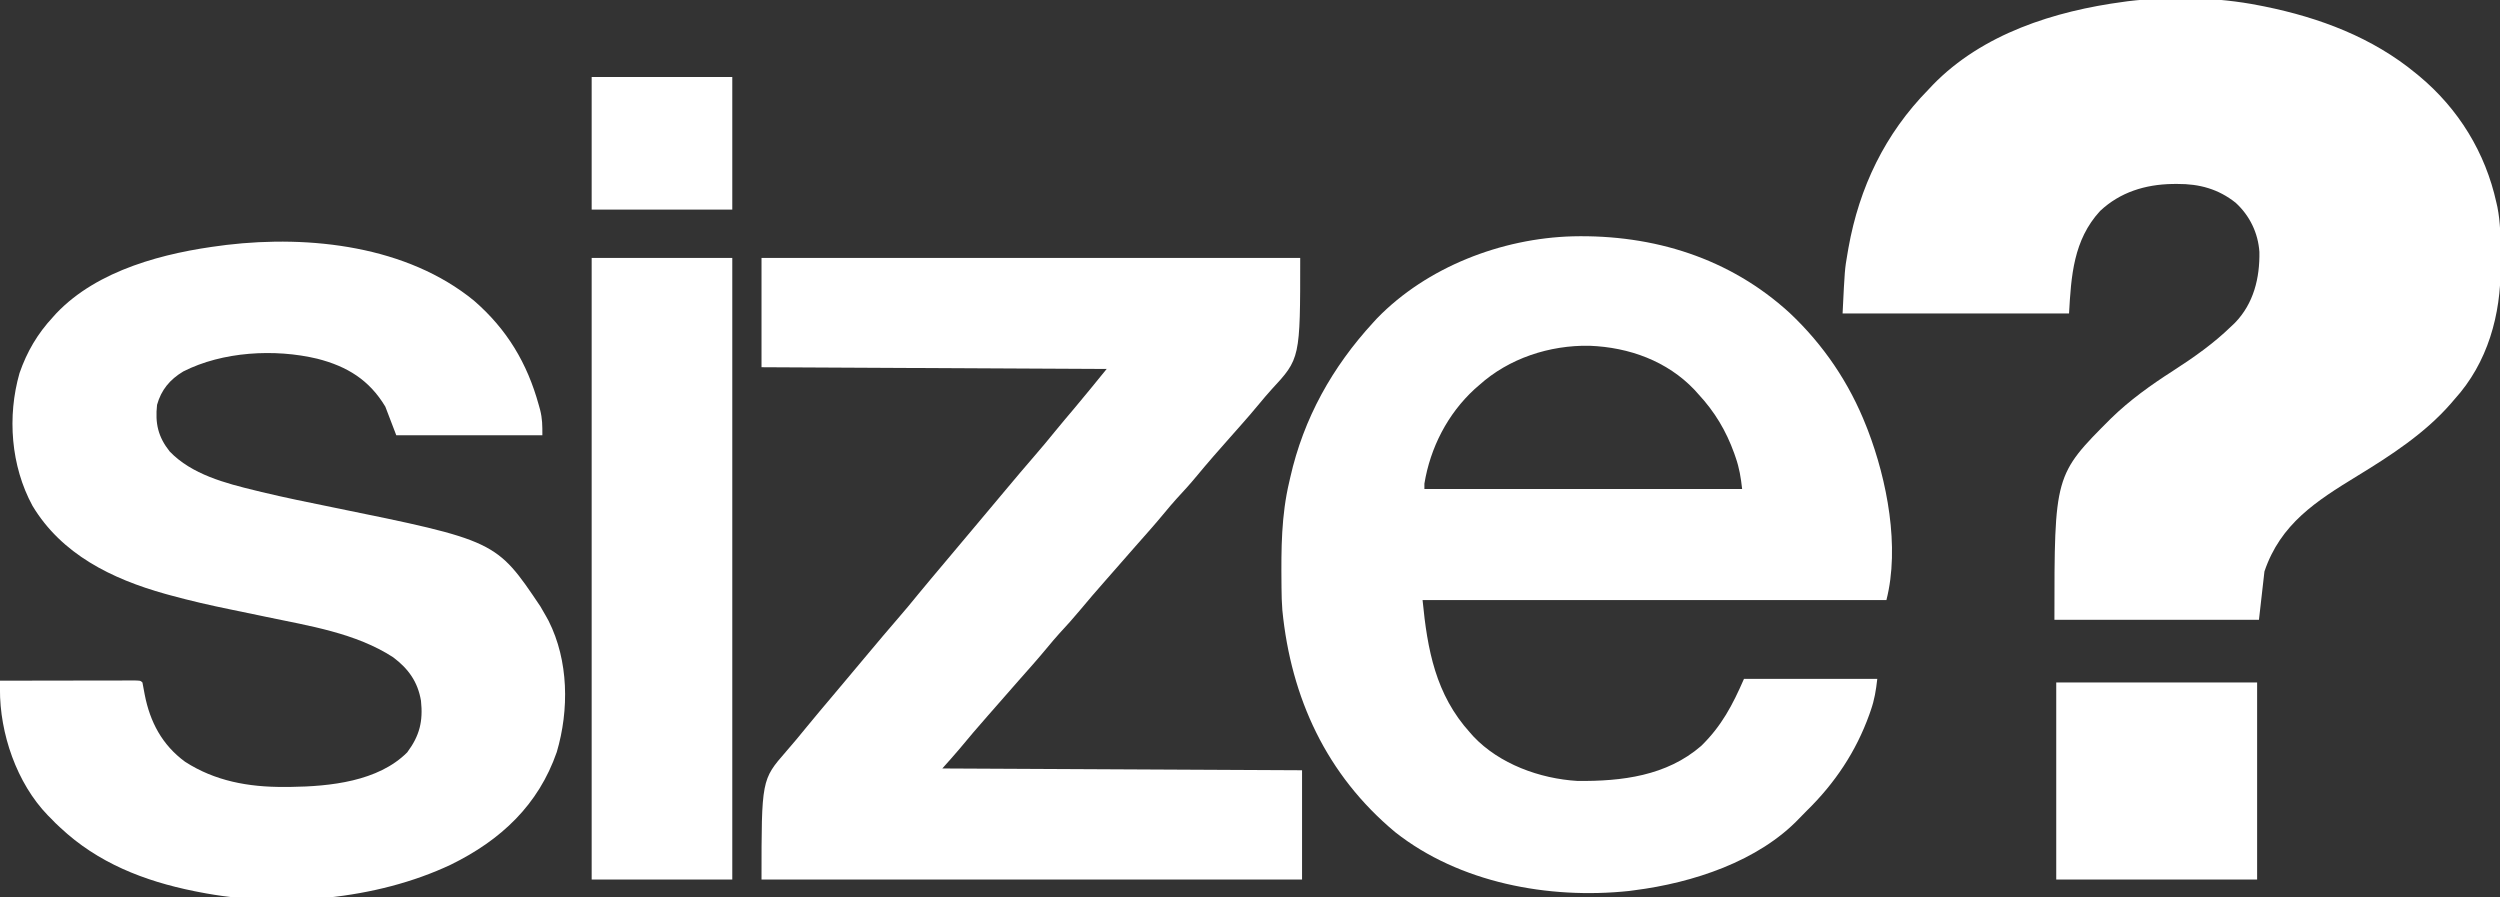 <svg width="117" height="42" viewBox="0 0 117 42" fill="none" xmlns="http://www.w3.org/2000/svg">
<rect x="0" y="0" width="117" height="42" fill="#333333" stroke="none"/>
<g clip-path="url(#clip0_4831_7466)">
<path d="M105.719 0.252C105.804 0.268 105.889 0.285 105.976 0.302C108.56 0.826 111.033 1.755 113.069 3.437C113.116 3.476 113.163 3.514 113.211 3.553C115.064 5.094 116.317 7.145 116.829 9.473C116.845 9.544 116.861 9.615 116.878 9.687C117.02 10.404 117.029 11.111 117.027 11.838C117.027 12.044 117.029 12.25 117.031 12.456C117.041 14.727 116.433 16.973 114.864 18.695C114.807 18.761 114.751 18.828 114.692 18.896C113.485 20.279 111.897 21.312 110.333 22.267C108.383 23.459 106.732 24.517 105.976 26.743C105.891 27.49 105.806 28.237 105.719 29.006C102.56 29.006 99.402 29.006 96.147 29.006C96.147 22.228 96.147 22.228 98.797 19.58C99.671 18.727 100.659 18.021 101.689 17.36C102.672 16.725 103.602 16.074 104.437 15.258C104.489 15.209 104.54 15.161 104.593 15.111C105.475 14.204 105.761 13.003 105.74 11.791C105.679 10.907 105.293 10.097 104.629 9.489C103.818 8.844 102.928 8.602 101.9 8.609C101.825 8.609 101.75 8.61 101.672 8.61C100.398 8.633 99.223 8.993 98.286 9.872C97.034 11.232 96.93 12.918 96.831 14.671C93.334 14.671 89.837 14.671 86.233 14.671C86.334 12.607 86.334 12.607 86.463 11.862C86.478 11.775 86.493 11.688 86.508 11.599C87.014 8.77 88.216 6.26 90.25 4.192C90.318 4.12 90.385 4.049 90.454 3.975C92.773 1.585 96.148 0.515 99.395 0.084C99.458 0.075 99.521 0.066 99.586 0.057C101.56 -0.178 103.774 -0.135 105.719 0.252Z" fill="white"/>
<path d="M73.606 11.06C77.392 10.973 80.956 12.08 83.757 14.646C85.347 16.142 86.554 17.933 87.344 19.952C87.366 20.009 87.389 20.066 87.412 20.124C88.316 22.477 88.918 25.597 88.284 28.084C81.121 28.084 73.957 28.084 66.576 28.084C66.802 30.404 67.183 32.503 68.798 34.287C68.849 34.345 68.9 34.402 68.952 34.461C70.166 35.751 72.062 36.443 73.826 36.548C75.906 36.568 77.996 36.312 79.616 34.909C80.573 33.974 81.083 32.996 81.618 31.772C83.677 31.772 85.736 31.772 87.857 31.772C87.796 32.308 87.727 32.746 87.552 33.245C87.53 33.309 87.507 33.374 87.484 33.441C86.863 35.171 85.873 36.656 84.554 37.945C84.442 38.056 84.33 38.168 84.222 38.283C82.301 40.314 79.209 41.319 76.49 41.664C76.407 41.675 76.324 41.687 76.239 41.698C72.469 42.096 68.297 41.314 65.296 38.946C62.079 36.266 60.419 32.661 60.014 28.557C59.986 28.212 59.978 27.867 59.975 27.52C59.974 27.445 59.974 27.37 59.973 27.293C59.959 25.682 59.963 24.128 60.337 22.551C60.353 22.481 60.368 22.411 60.385 22.34C61.009 19.578 62.349 17.178 64.269 15.09C64.355 14.995 64.355 14.995 64.444 14.899C66.774 12.501 70.262 11.151 73.606 11.06ZM69.226 18.024C69.156 18.085 69.086 18.145 69.014 18.208C67.745 19.374 66.938 20.954 66.662 22.634C66.662 22.718 66.662 22.8 66.662 22.886C71.569 22.886 76.476 22.886 81.532 22.886C81.472 22.349 81.402 21.908 81.228 21.409C81.194 21.311 81.194 21.311 81.16 21.212C80.781 20.16 80.25 19.27 79.481 18.443C79.423 18.378 79.364 18.312 79.304 18.245C78.022 16.895 76.241 16.253 74.394 16.182C72.519 16.145 70.612 16.773 69.226 18.024Z" fill="white"/>
<path d="M22.181 14.069C23.733 15.415 24.675 17.001 25.212 18.946C25.244 19.059 25.244 19.059 25.276 19.174C25.384 19.602 25.383 19.901 25.383 20.371C23.127 20.371 20.87 20.371 18.546 20.371C18.377 19.929 18.207 19.486 18.033 19.03C17.286 17.789 16.259 17.149 14.849 16.788C12.86 16.314 10.413 16.451 8.576 17.385C7.949 17.761 7.545 18.248 7.35 18.946C7.255 19.814 7.398 20.446 7.943 21.131C8.974 22.205 10.556 22.618 11.969 22.959C12.057 22.981 12.146 23.002 12.237 23.025C13.327 23.287 14.425 23.51 15.524 23.733C23.223 25.303 23.223 25.303 25.292 28.383C25.382 28.533 25.469 28.685 25.554 28.838C25.593 28.91 25.632 28.981 25.673 29.054C26.615 30.92 26.639 33.221 26.058 35.194C25.201 37.666 23.446 39.316 21.101 40.465C17.599 42.119 13.115 42.501 9.316 41.749C9.24 41.734 9.164 41.719 9.086 41.704C6.739 41.23 4.572 40.379 2.82 38.731C2.746 38.661 2.672 38.592 2.596 38.521C2.529 38.452 2.462 38.383 2.393 38.312C2.342 38.261 2.292 38.211 2.24 38.16C0.776 36.646 -0.012 34.32 -0.002 32.252C-0.002 32.178 -0.001 32.103 -0.001 32.027C-0.001 31.97 -0 31.914 8.40791e-05 31.856C0.857 31.855 1.713 31.853 2.57 31.852C2.967 31.852 3.365 31.851 3.763 31.85C4.146 31.849 4.53 31.849 4.913 31.849C5.06 31.848 5.206 31.848 5.353 31.848C5.558 31.847 5.762 31.847 5.967 31.847C6.028 31.847 6.089 31.846 6.153 31.846C6.571 31.847 6.571 31.847 6.666 31.94C6.704 32.13 6.739 32.321 6.773 32.511C7.02 33.781 7.585 34.861 8.658 35.648C10.059 36.555 11.635 36.837 13.29 36.829C13.393 36.828 13.497 36.828 13.604 36.828C15.44 36.804 17.7 36.574 19.058 35.21C19.641 34.427 19.803 33.755 19.702 32.796C19.554 31.914 19.117 31.298 18.397 30.759C16.653 29.627 14.465 29.29 12.455 28.869C12.315 28.839 12.315 28.839 12.171 28.809C11.702 28.711 11.232 28.613 10.761 28.517C9.832 28.327 8.912 28.116 7.998 27.866C7.869 27.831 7.869 27.831 7.738 27.795C5.23 27.093 2.883 25.941 1.52 23.67C0.507 21.805 0.334 19.491 0.913 17.463C1.261 16.461 1.752 15.62 2.479 14.838C2.532 14.779 2.585 14.72 2.64 14.659C4.58 12.624 7.709 11.823 10.427 11.485C10.486 11.477 10.545 11.469 10.606 11.461C14.527 10.997 19.057 11.516 22.181 14.069Z" fill="white"/>
<path d="M35.639 12.072C43.959 12.072 52.279 12.072 60.85 12.072C60.85 16.781 60.85 16.781 59.503 18.233C59.312 18.443 59.13 18.659 58.949 18.878C58.641 19.251 58.325 19.616 58.004 19.978C57.933 20.058 57.933 20.058 57.861 20.139C57.765 20.247 57.669 20.355 57.574 20.463C57.043 21.061 56.515 21.662 56.006 22.278C55.702 22.646 55.384 22.997 55.059 23.346C54.868 23.557 54.686 23.773 54.505 23.992C54.059 24.532 53.593 25.054 53.129 25.578C52.78 25.971 52.436 26.368 52.09 26.764C51.959 26.913 51.828 27.063 51.697 27.212C51.305 27.659 50.915 28.107 50.536 28.566C50.232 28.933 49.914 29.284 49.589 29.634C49.398 29.844 49.216 30.06 49.035 30.279C48.589 30.819 48.124 31.341 47.659 31.865C47.311 32.258 46.966 32.655 46.62 33.051C46.49 33.201 46.359 33.35 46.227 33.499C45.774 34.016 45.325 34.536 44.889 35.067C44.632 35.371 44.365 35.667 44.1 35.964C52.434 36.005 52.434 36.005 60.936 36.048C60.936 37.735 60.936 39.423 60.936 41.162C52.588 41.162 44.24 41.162 35.639 41.162C35.639 36.49 35.639 36.49 36.792 35.168C37.12 34.791 37.439 34.41 37.752 34.022C38.157 33.526 38.572 33.037 38.985 32.547C39.188 32.306 39.39 32.065 39.593 31.823C39.692 31.705 39.791 31.587 39.89 31.469C40.142 31.168 40.395 30.867 40.647 30.566C41.107 30.017 41.568 29.469 42.038 28.927C42.354 28.563 42.662 28.193 42.965 27.818C43.371 27.322 43.786 26.834 44.198 26.343C44.45 26.043 44.702 25.743 44.954 25.443C45.054 25.324 45.154 25.206 45.253 25.087C45.303 25.028 45.352 24.969 45.403 24.909C45.553 24.73 45.702 24.552 45.852 24.374C45.901 24.315 45.95 24.256 46.001 24.196C46.101 24.078 46.2 23.959 46.3 23.84C46.552 23.54 46.805 23.238 47.057 22.937C47.517 22.388 47.978 21.84 48.448 21.299C48.764 20.934 49.072 20.565 49.375 20.19C49.674 19.824 49.98 19.463 50.285 19.102C50.795 18.497 51.291 17.883 51.791 17.269C43.796 17.228 43.796 17.228 35.639 17.186C35.639 15.498 35.639 13.81 35.639 12.072Z" fill="white"/>
<path d="M27.69 12.072C29.862 12.072 32.034 12.072 34.271 12.072C34.271 21.671 34.271 31.271 34.271 41.162C32.099 41.162 29.928 41.162 27.69 41.162C27.69 31.562 27.69 21.962 27.69 12.072Z" fill="white"/>
<path d="M96.232 31.94C99.335 31.94 102.437 31.94 105.633 31.94C105.633 34.983 105.633 38.026 105.633 41.161C102.531 41.161 99.429 41.161 96.232 41.161C96.232 38.118 96.232 35.075 96.232 31.94Z" fill="white"/>
<path d="M27.69 3.605C29.862 3.605 32.034 3.605 34.271 3.605C34.271 5.652 34.271 7.699 34.271 9.809C32.099 9.809 29.928 9.809 27.69 9.809C27.69 7.761 27.69 5.714 27.69 3.605Z" fill="white"/>
</g>
<defs>
<clipPath id="clip0_4831_7466">
<rect width="117" height="42" fill="white"/>
</clipPath>
</defs>
</svg>
